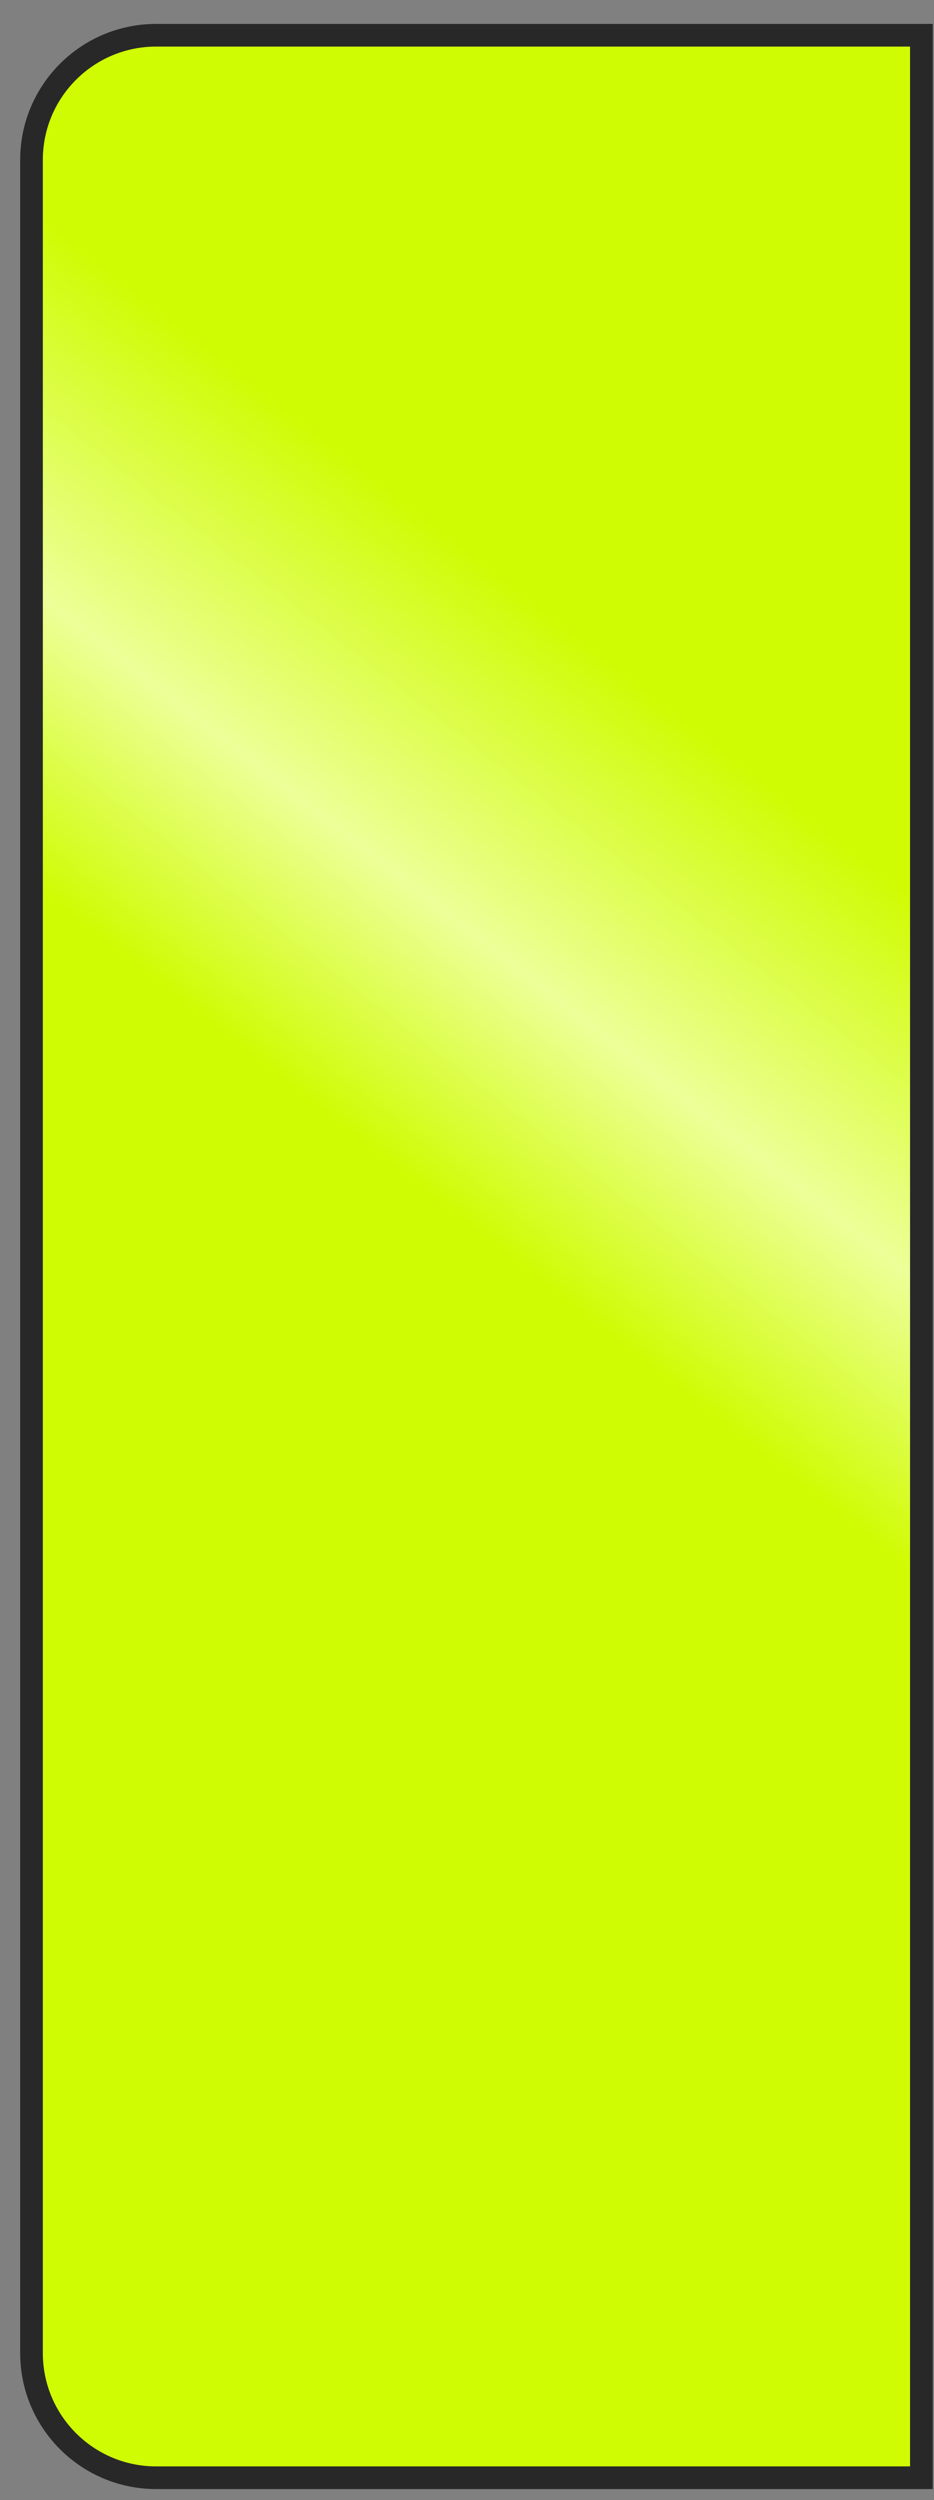 <?xml version="1.0" encoding="UTF-8"?> <svg xmlns="http://www.w3.org/2000/svg" width="34" height="91" viewBox="0 0 34 91" fill="none"><rect x="0" y="0" width="34" height="91" fill="#808080" stroke="none"/> <path d="M33.541 90.187H5.685C3.179 90.187 1.147 88.156 1.147 85.649V5.82C1.147 3.314 3.179 1.283 5.685 1.283H33.541V90.187Z" fill="url(#paint0_linear_334_20)" stroke="#282828" stroke-width="0.825"></path> <defs> <linearGradient id="paint0_linear_334_20" x1="55.883" y1="40.591" x2="32.775" y2="70.192" gradientUnits="userSpaceOnUse"> <stop offset="0.204" stop-color="#CFFC03"></stop> <stop offset="0.495" stop-color="#ECFF98"></stop> <stop offset="0.721" stop-color="#CFFC03"></stop> </linearGradient> </defs> </svg> 